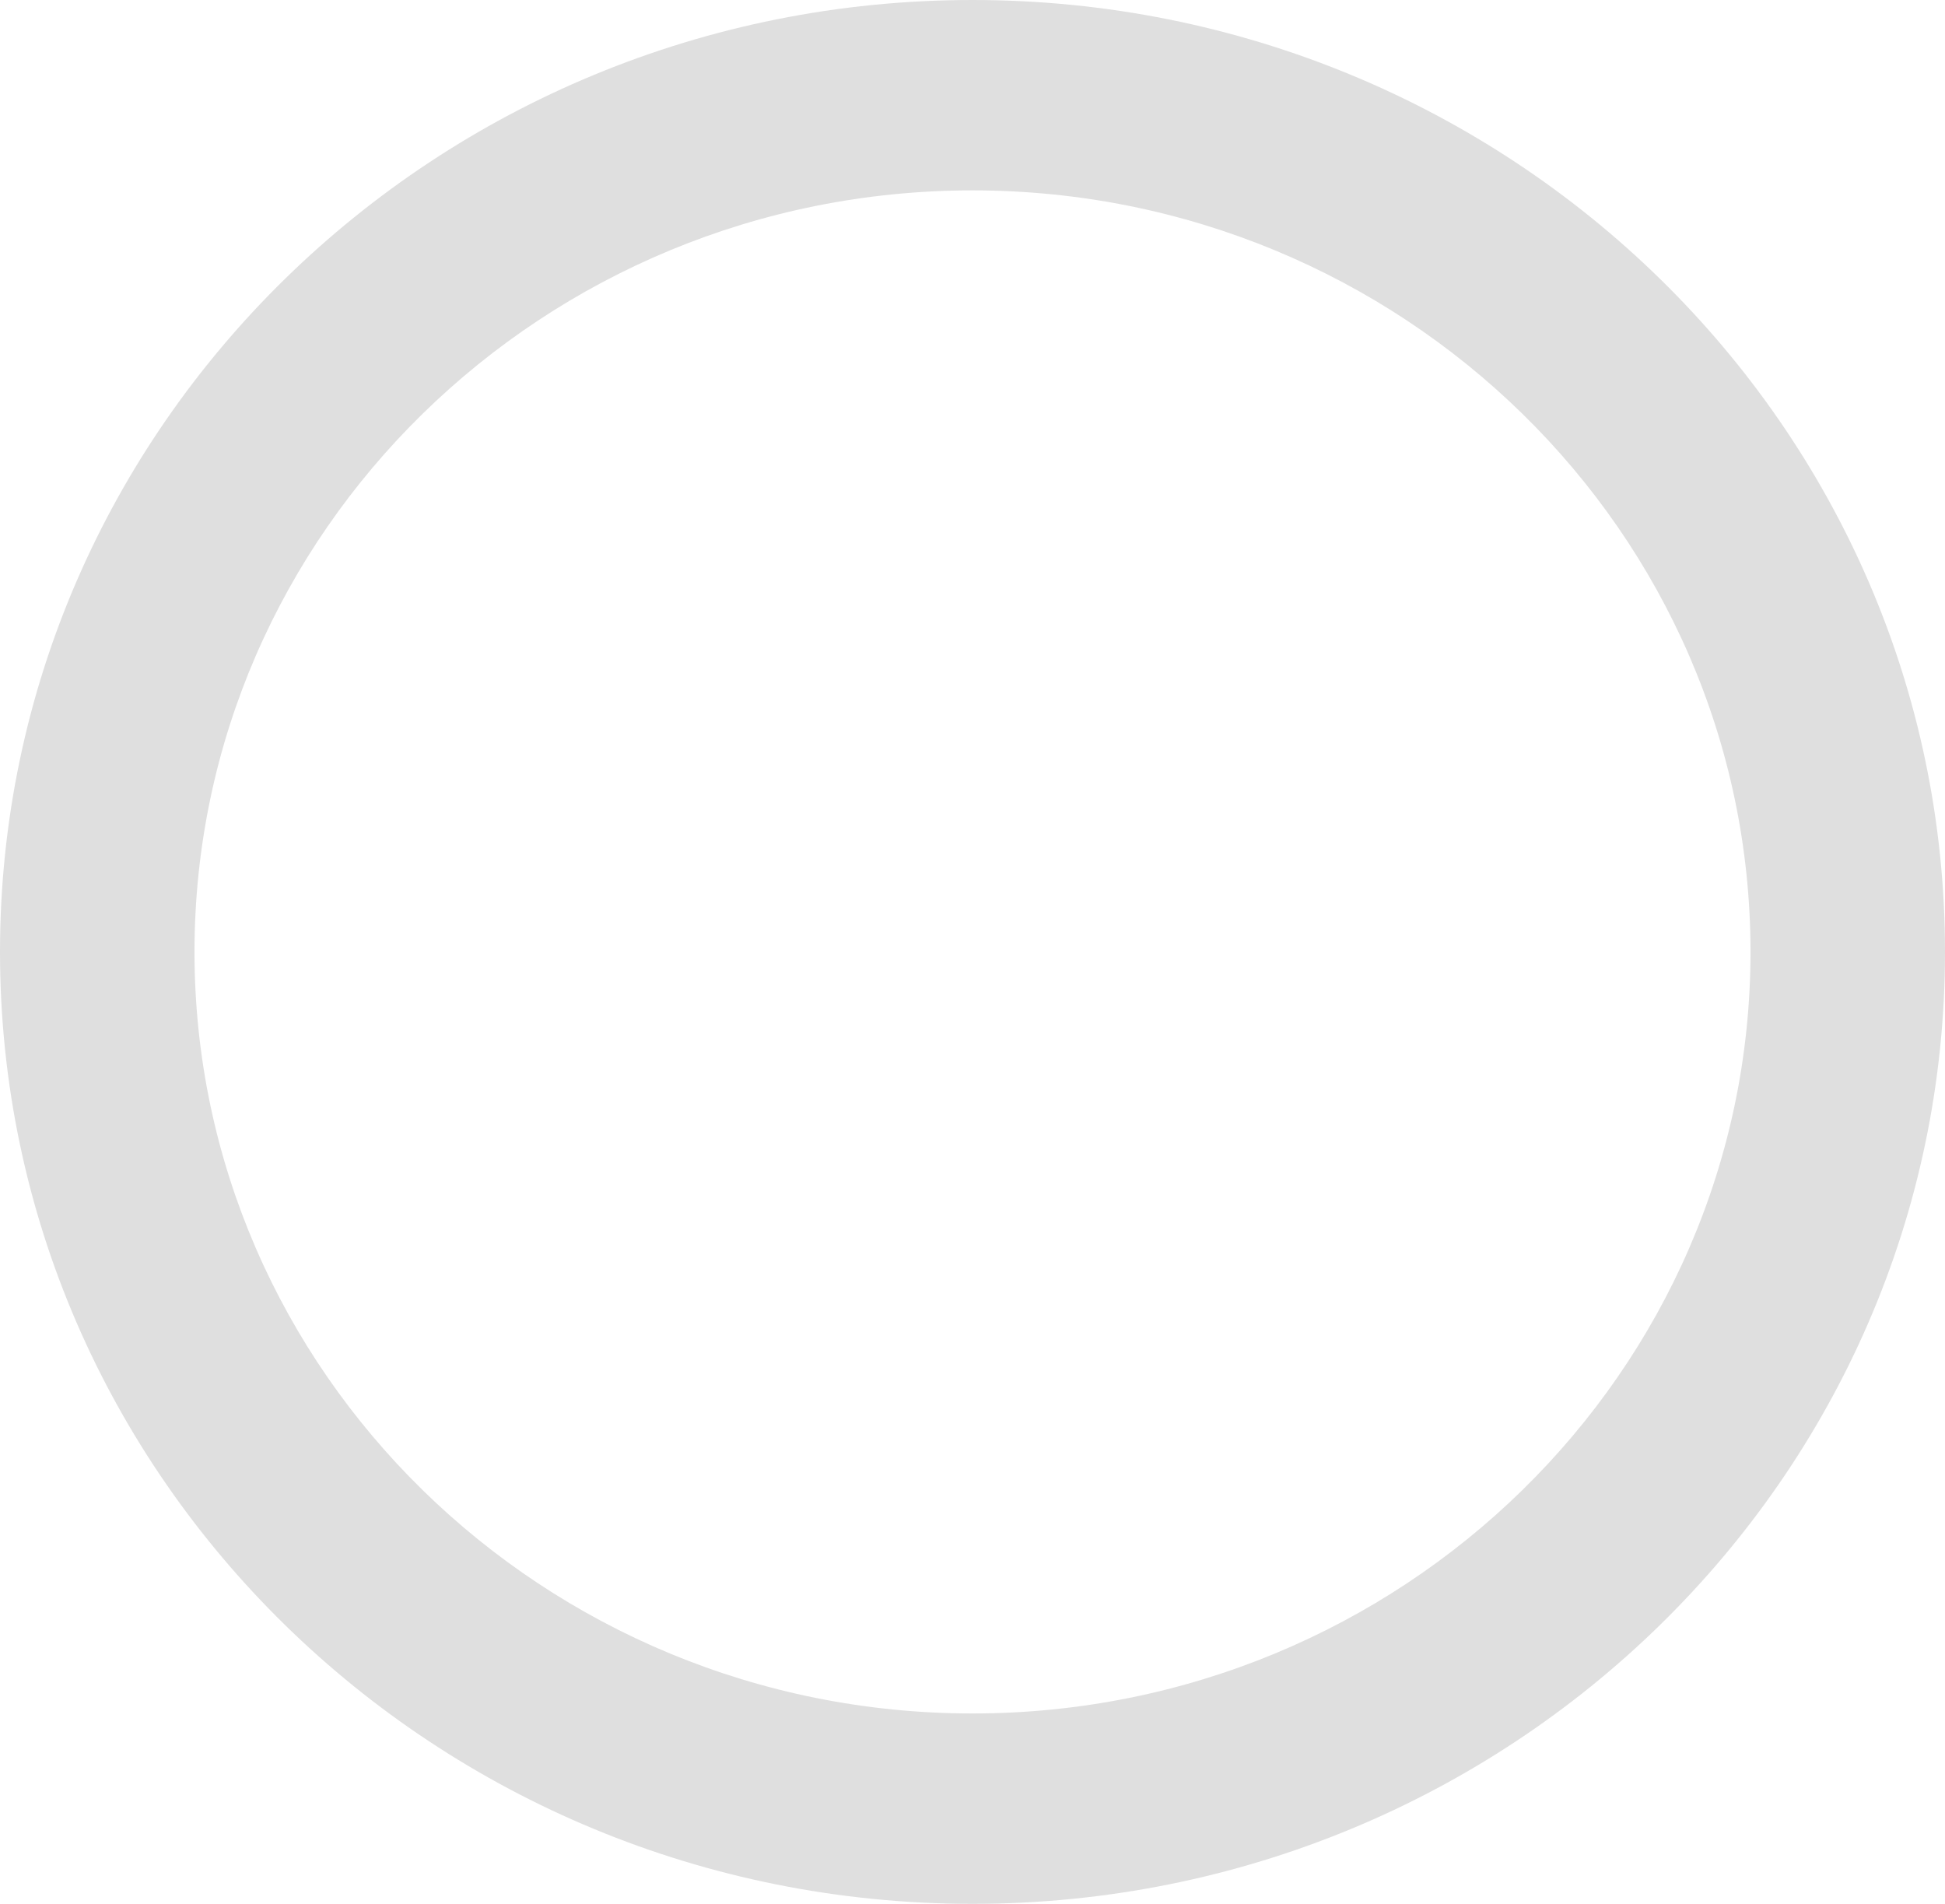 <svg width="47" height="46" viewBox="0 0 47 46" fill="none" xmlns="http://www.w3.org/2000/svg">
<path d="M23.5 0C10.528 0 0 10.304 0 23C0 35.696 10.528 46 23.5 46C36.472 46 47 35.696 47 23C47 10.304 36.472 0 23.5 0ZM23.5 41.4C13.136 41.4 4.7 33.143 4.7 23C4.7 12.857 13.136 4.6 23.5 4.6C33.864 4.6 42.3 12.857 42.3 23C42.3 33.143 33.864 41.4 23.5 41.4Z" fill="#DFDFDF"/>
</svg>
